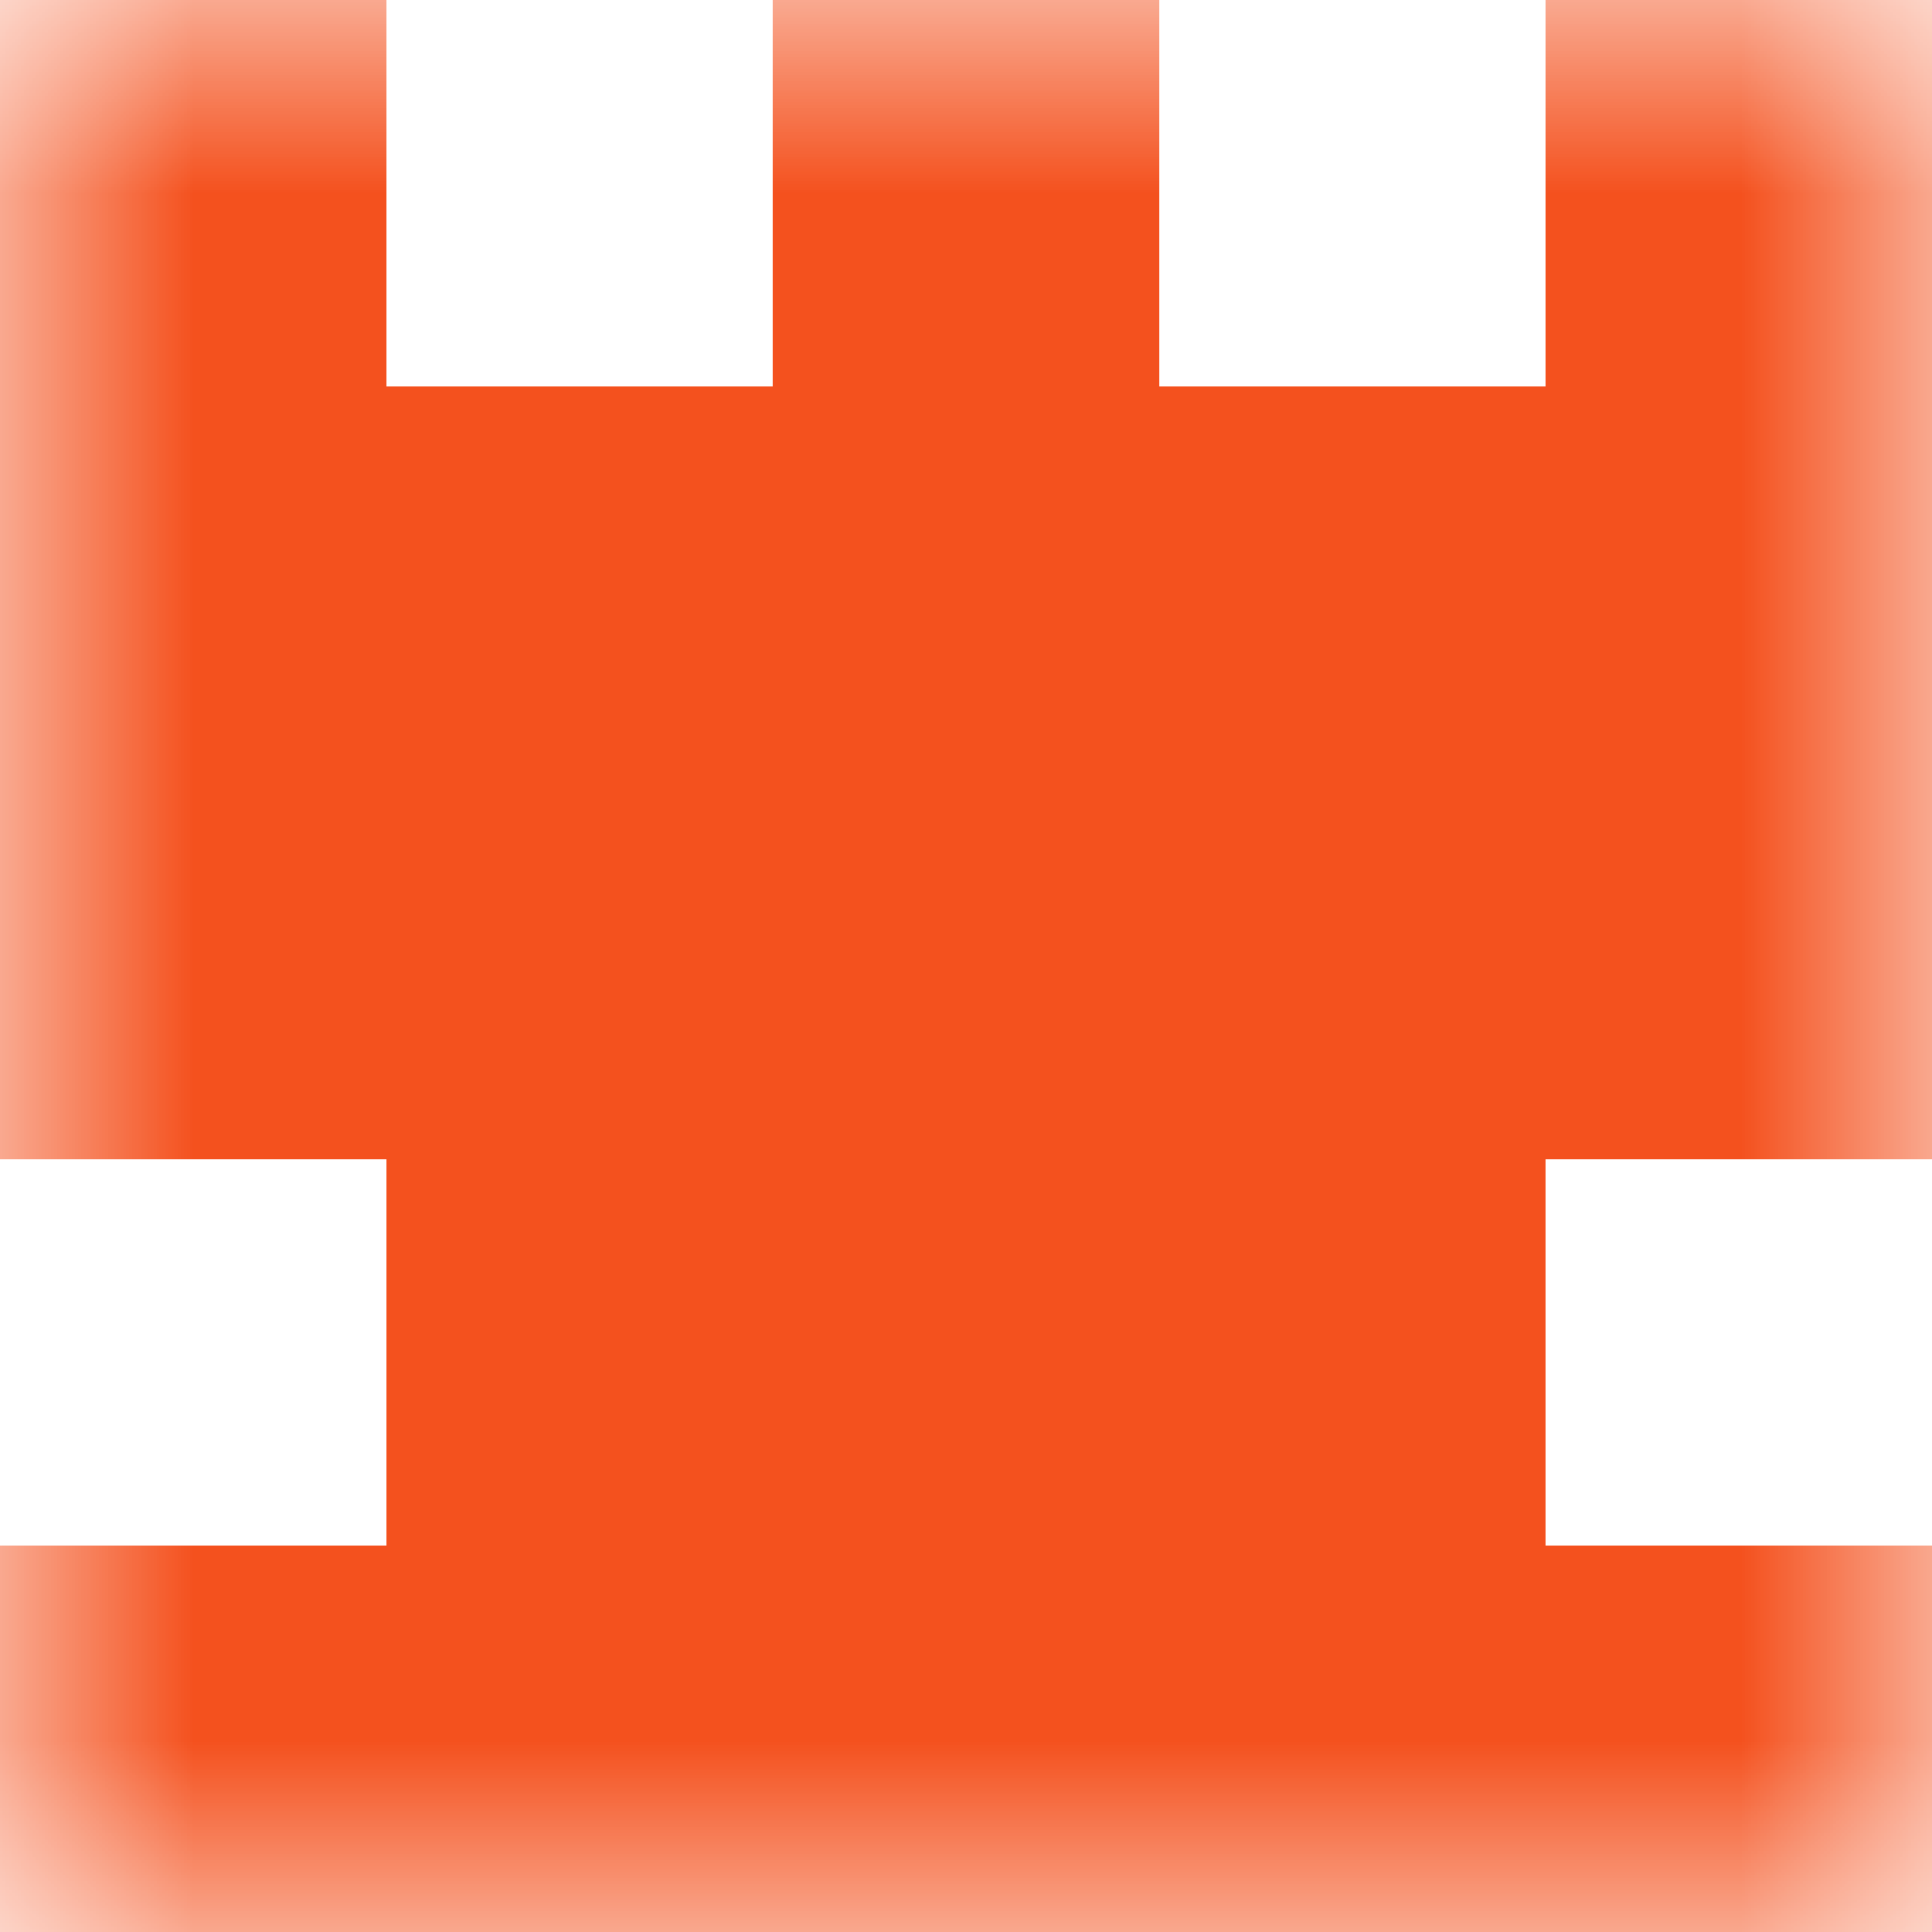 <svg xmlns="http://www.w3.org/2000/svg" viewBox="0 0 5 5" fill="none" shape-rendering="crispEdges"><mask id="viewboxMask"><rect width="5" height="5" rx="0" ry="0" x="0" y="0" fill="#fff" /></mask><g mask="url(#viewboxMask)"><path d="M0 0h1v1H0V0ZM4 0h1v1H4V0ZM3 0H2v1h1V0Z" fill="#f4511e"/><path fill="#f4511e" d="M0 1h5v1H0z"/><path fill="#f4511e" d="M0 2h5v1H0z"/><path fill="#f4511e" d="M1 3h3v1H1z"/><path fill="#f4511e" d="M0 4h5v1H0z"/></g></svg>
